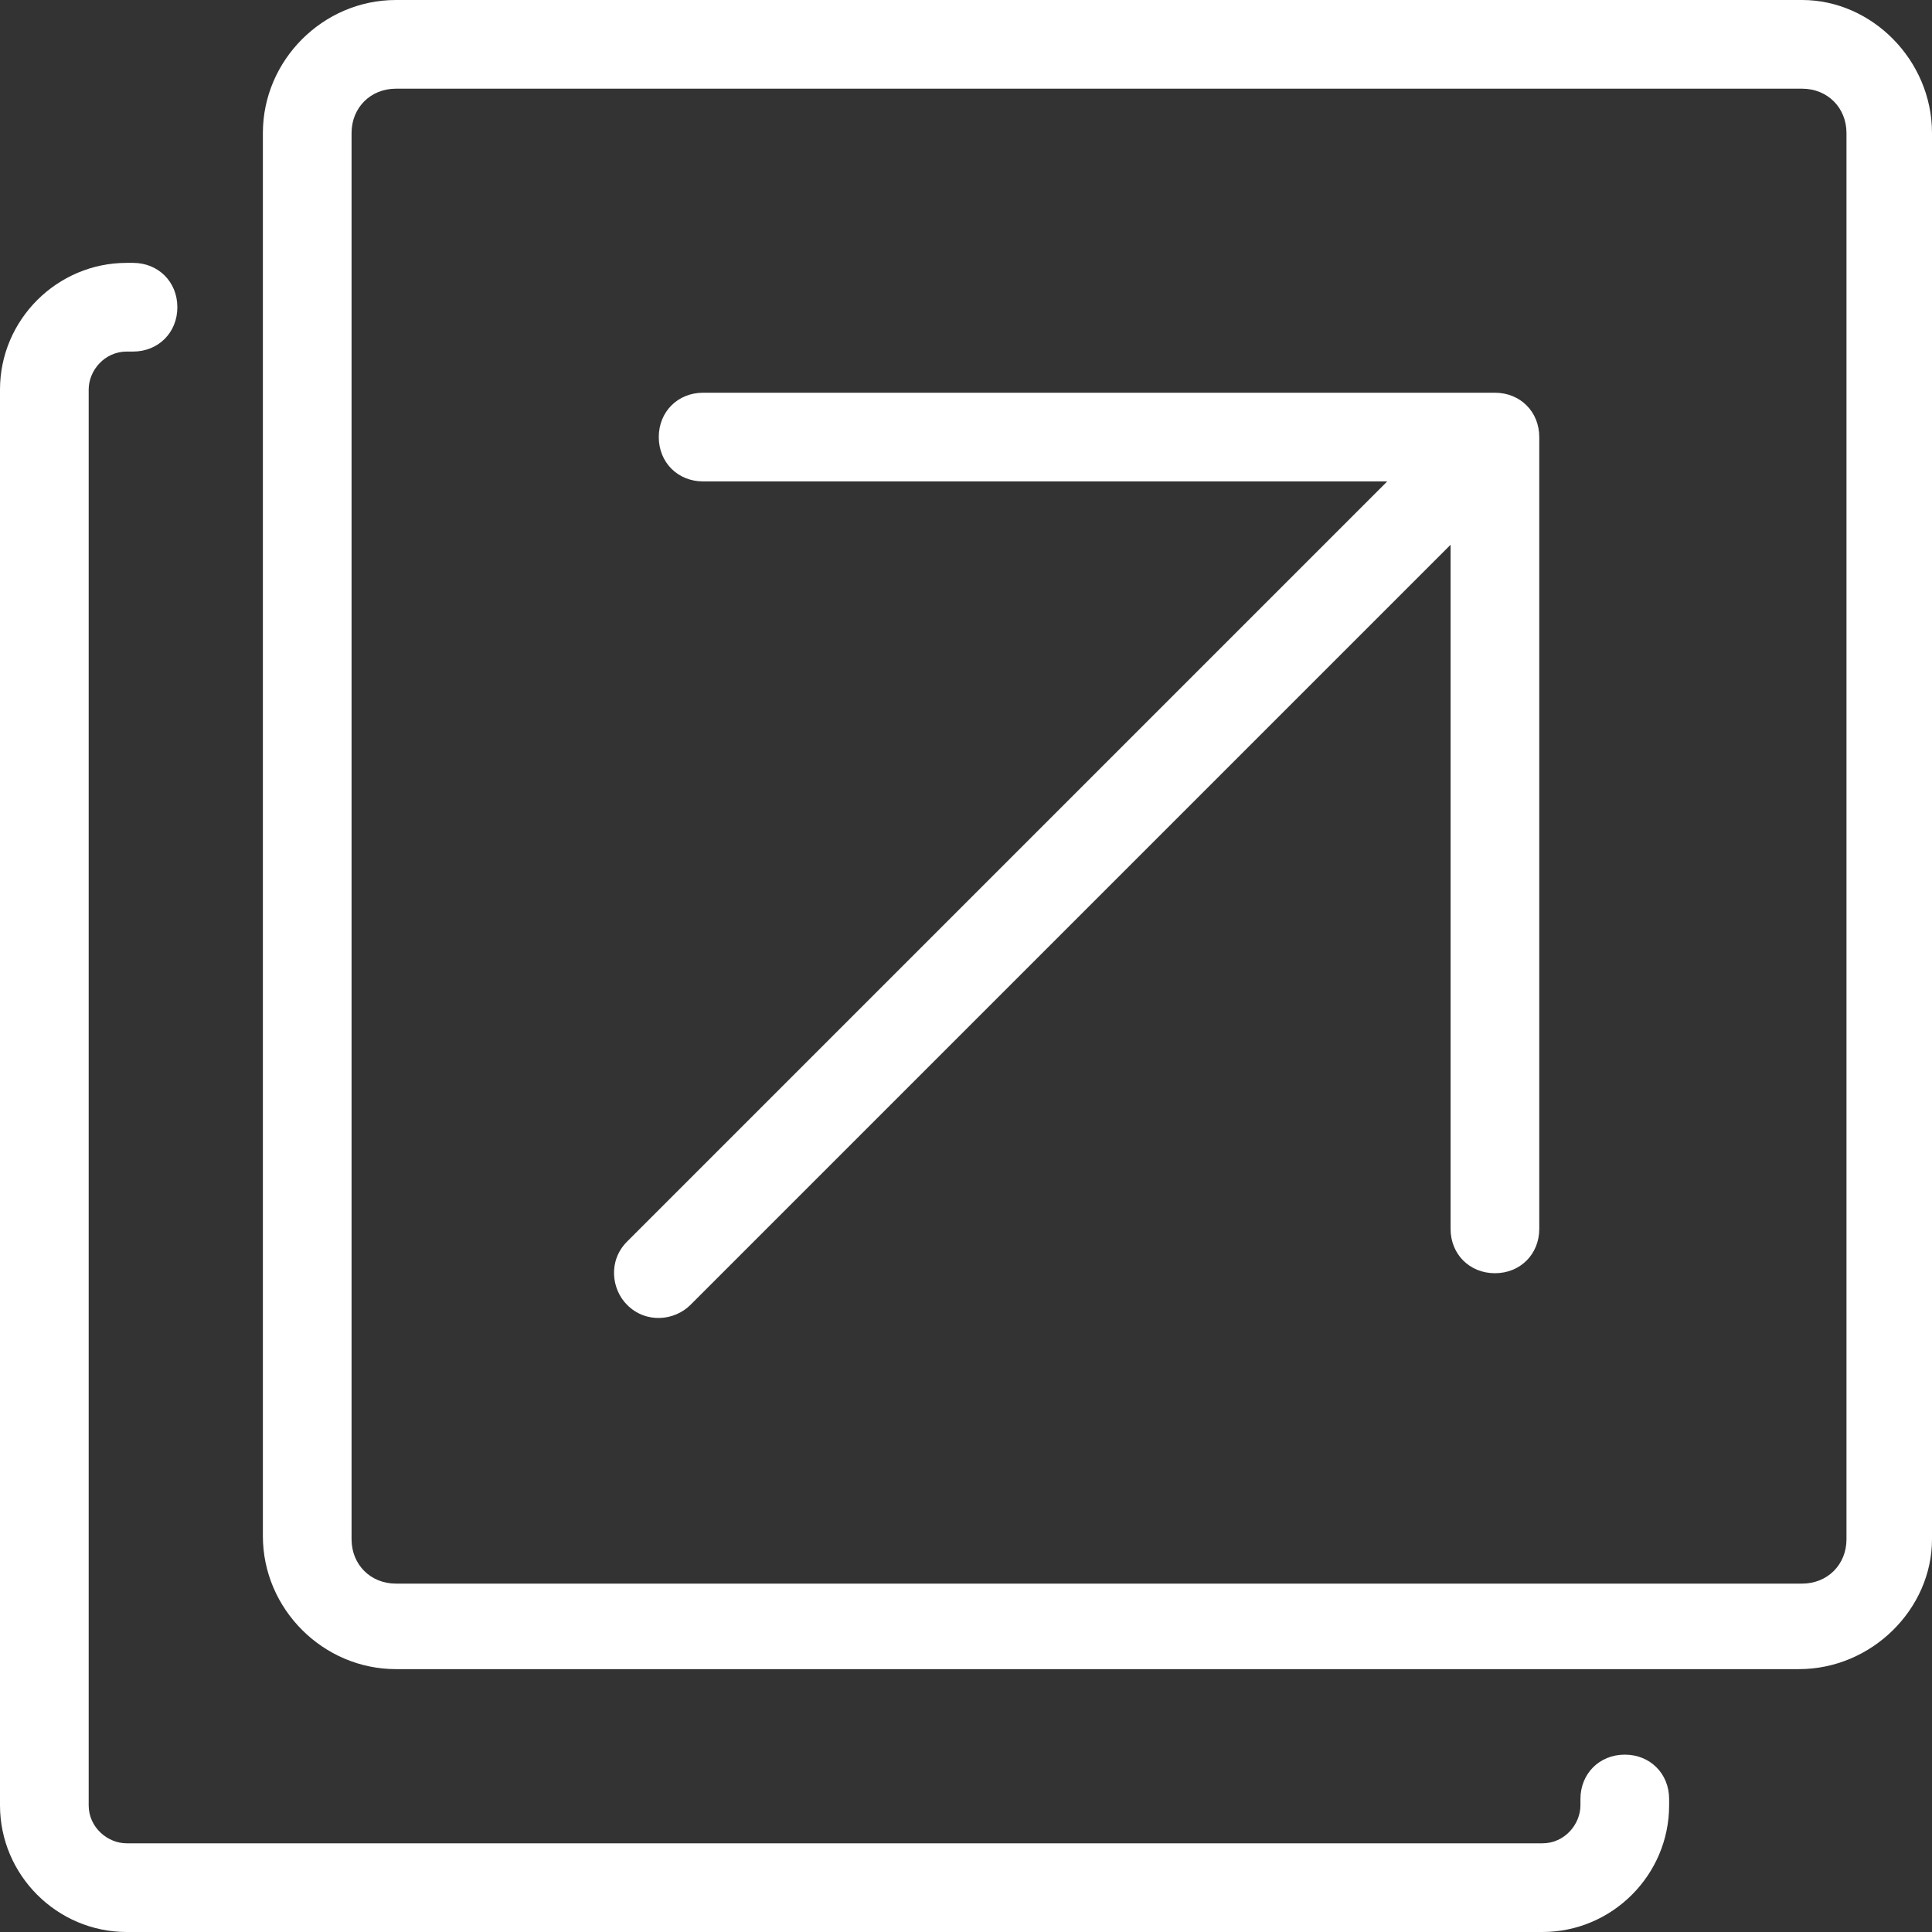 <?xml version="1.0" encoding="utf-8"?>
<!-- Generator: Adobe Illustrator 24.0.1, SVG Export Plug-In . SVG Version: 6.00 Build 0)  -->
<svg version="1.1" id="Layer_1" xmlns="http://www.w3.org/2000/svg" xmlns:xlink="http://www.w3.org/1999/xlink" x="0px" y="0px"
	 viewBox="0 0 61 61" style="enable-background:new 0 0 61 61;" xml:space="preserve">
<rect x="0" y="0" width="61" height="61" fill="#333333" stroke="none"/>
<style type="text/css">
	.st0{fill-rule:evenodd;clip-rule:evenodd;fill:#FFFFFF;}
</style>
<path class="st0" d="M56.8,52.7H12.5c-2.3,0-4.2-1.9-4.2-4.2V4.2c0-2.3,1.9-4.2,4.2-4.2h44.4C59.1,0,61,1.9,61,4.2v44.4
	C61,50.8,59.1,52.7,56.8,52.7z M12.5,2.8c-0.8,0-1.4,0.6-1.4,1.4v44.4c0,0.8,0.6,1.4,1.4,1.4h44.4c0.8,0,1.4-0.6,1.4-1.4V4.2
	c0-0.8-0.6-1.4-1.4-1.4L12.5,2.8L12.5,2.8z M48.7,61H4c-2.2,0-4-1.8-4-4V12.3c0-2.2,1.8-4,4-4h0.2c0.8,0,1.4,0.6,1.4,1.4
	c0,0.8-0.6,1.4-1.4,1.4H4c-0.7,0-1.2,0.6-1.2,1.2V57c0,0.7,0.6,1.2,1.2,1.2h44.7c0.7,0,1.2-0.6,1.2-1.2v-0.2c0-0.8,0.6-1.4,1.4-1.4
	c0.8,0,1.4,0.6,1.4,1.4l0,0V57C52.7,59.2,50.9,61,48.7,61z M45.8,17.2l-24,24c-0.5,0.5-1.4,0.6-2,0c-0.5-0.5-0.6-1.4,0-2
	c0,0,0,0,0,0l24-24H22.2c-0.8,0-1.4-0.6-1.4-1.4c0-0.8,0.6-1.4,1.4-1.4h25c0.8,0,1.4,0.6,1.4,1.4v25c0,0.8-0.6,1.4-1.4,1.4
	c-0.8,0-1.4-0.6-1.4-1.4c0,0,0,0,0,0L45.8,17.2L45.8,17.2z"/>
</svg>
